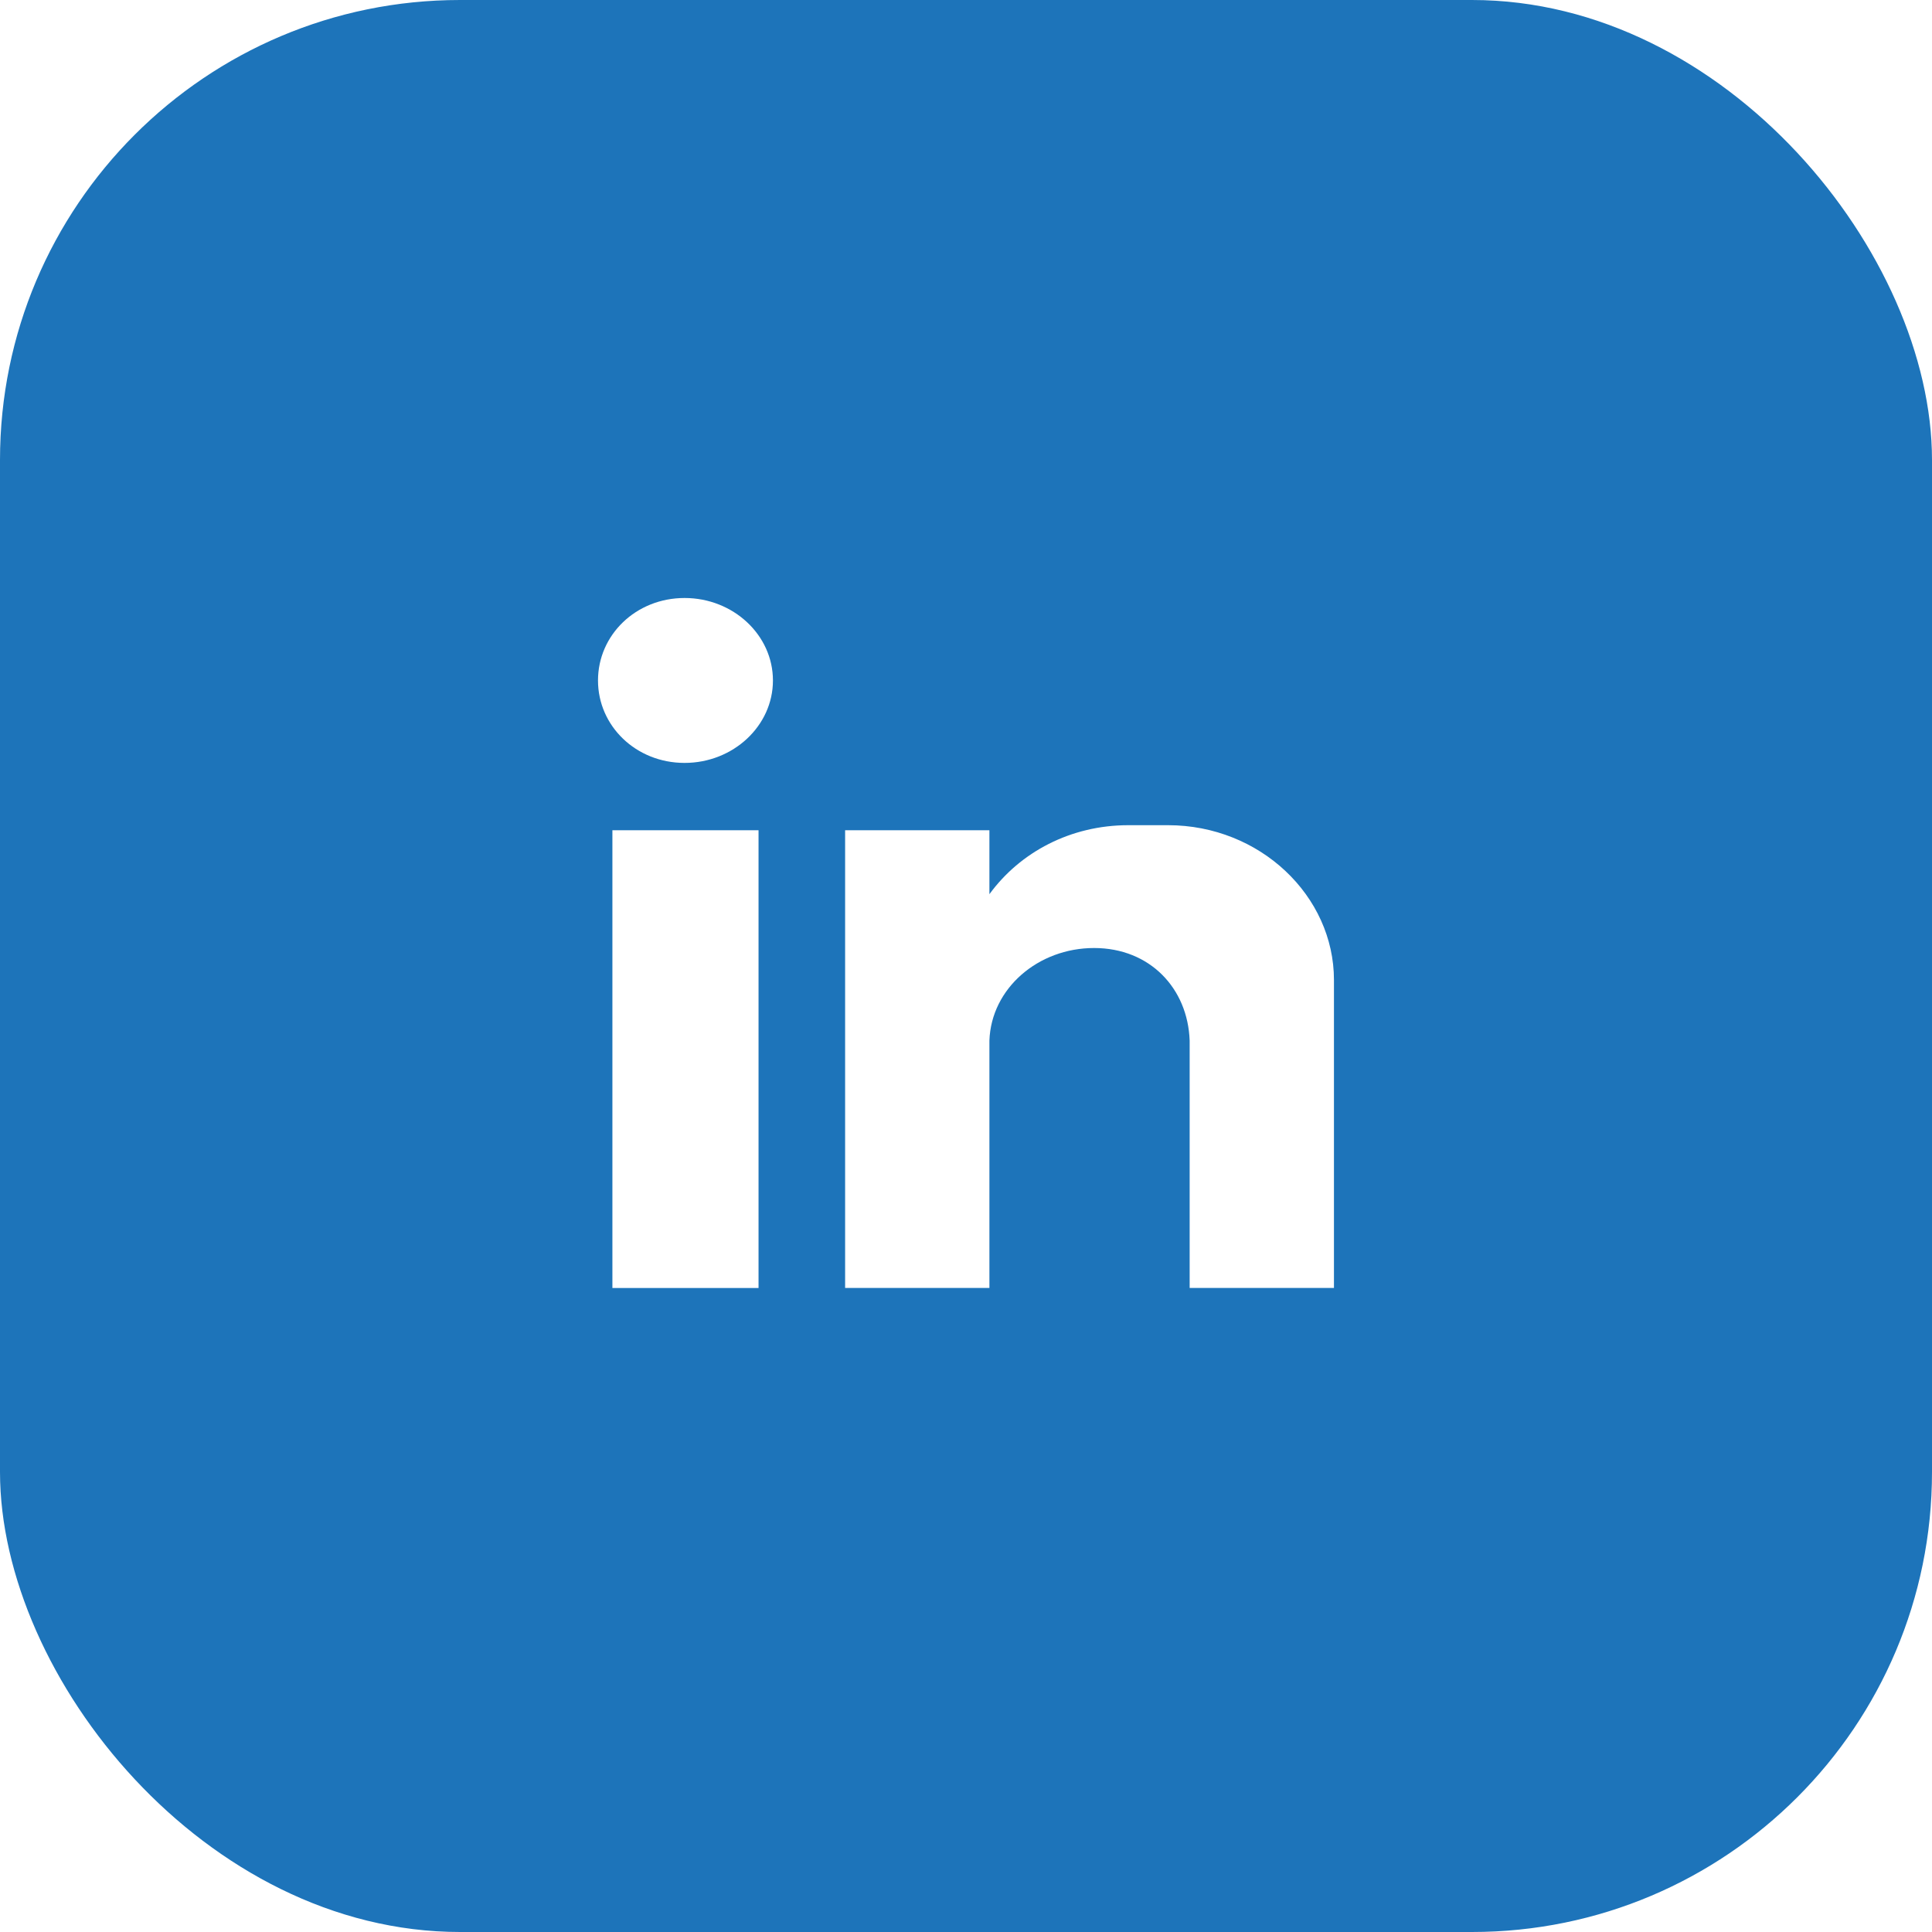<svg width="42" height="42" viewBox="0 0 42 42" fill="none" xmlns="http://www.w3.org/2000/svg">
<rect width="42" height="42" fill="#1E1E1E"/>
<g id="Fast &#38; Easy Trucking Cost Per Mile Calculator" clip-path="url(#clip0_169_402)">
<rect width="1920" height="3072" transform="translate(-1251 -2526)" fill="white"/>
<g id="Footer 33">
<rect width="1920" height="769" transform="translate(-1251 -223)" fill="white"/>
<g id="Group 1000005031">
<g id="Group 1000005030">
<g id="Frame 2147224584">
<g id="Frame 2147224583">
<g id="Frame 2147224574">
<g id="Frame 2147224573">
<g id="Frame 1708">
<g id="Group 103">
<rect id="Rectangle 22" width="42" height="42" rx="10" fill="#1D74BA"/>
<path id="Vector" fill-rule="evenodd" clip-rule="evenodd" d="M13.313 18.049H16.49V28H13.313V18.049ZM14.882 13C15.941 13 16.803 13.805 16.803 14.793C16.803 15.78 15.94 16.585 14.882 16.585C13.824 16.585 13 15.781 13 14.793C13 13.804 13.824 13 14.882 13ZM18.372 18.049H21.509V19.439C22.177 18.524 23.274 17.939 24.529 17.939H25.392C27.392 17.939 28.999 19.476 28.999 21.304V27.999H25.862V27.084V22.621C25.822 21.487 24.999 20.609 23.784 20.609C22.568 20.609 21.548 21.487 21.509 22.621V27.999H18.372V18.049Z" fill="white"/>
</g>
</g>
</g>
</g>
</g>
</g>
</g>
</g>
</g>
</g>
<defs>
<clipPath id="clip0_169_402">
<rect width="1920" height="3072" fill="white" transform="translate(-1251 -2526)"/>
</clipPath>
</defs>
</svg>
